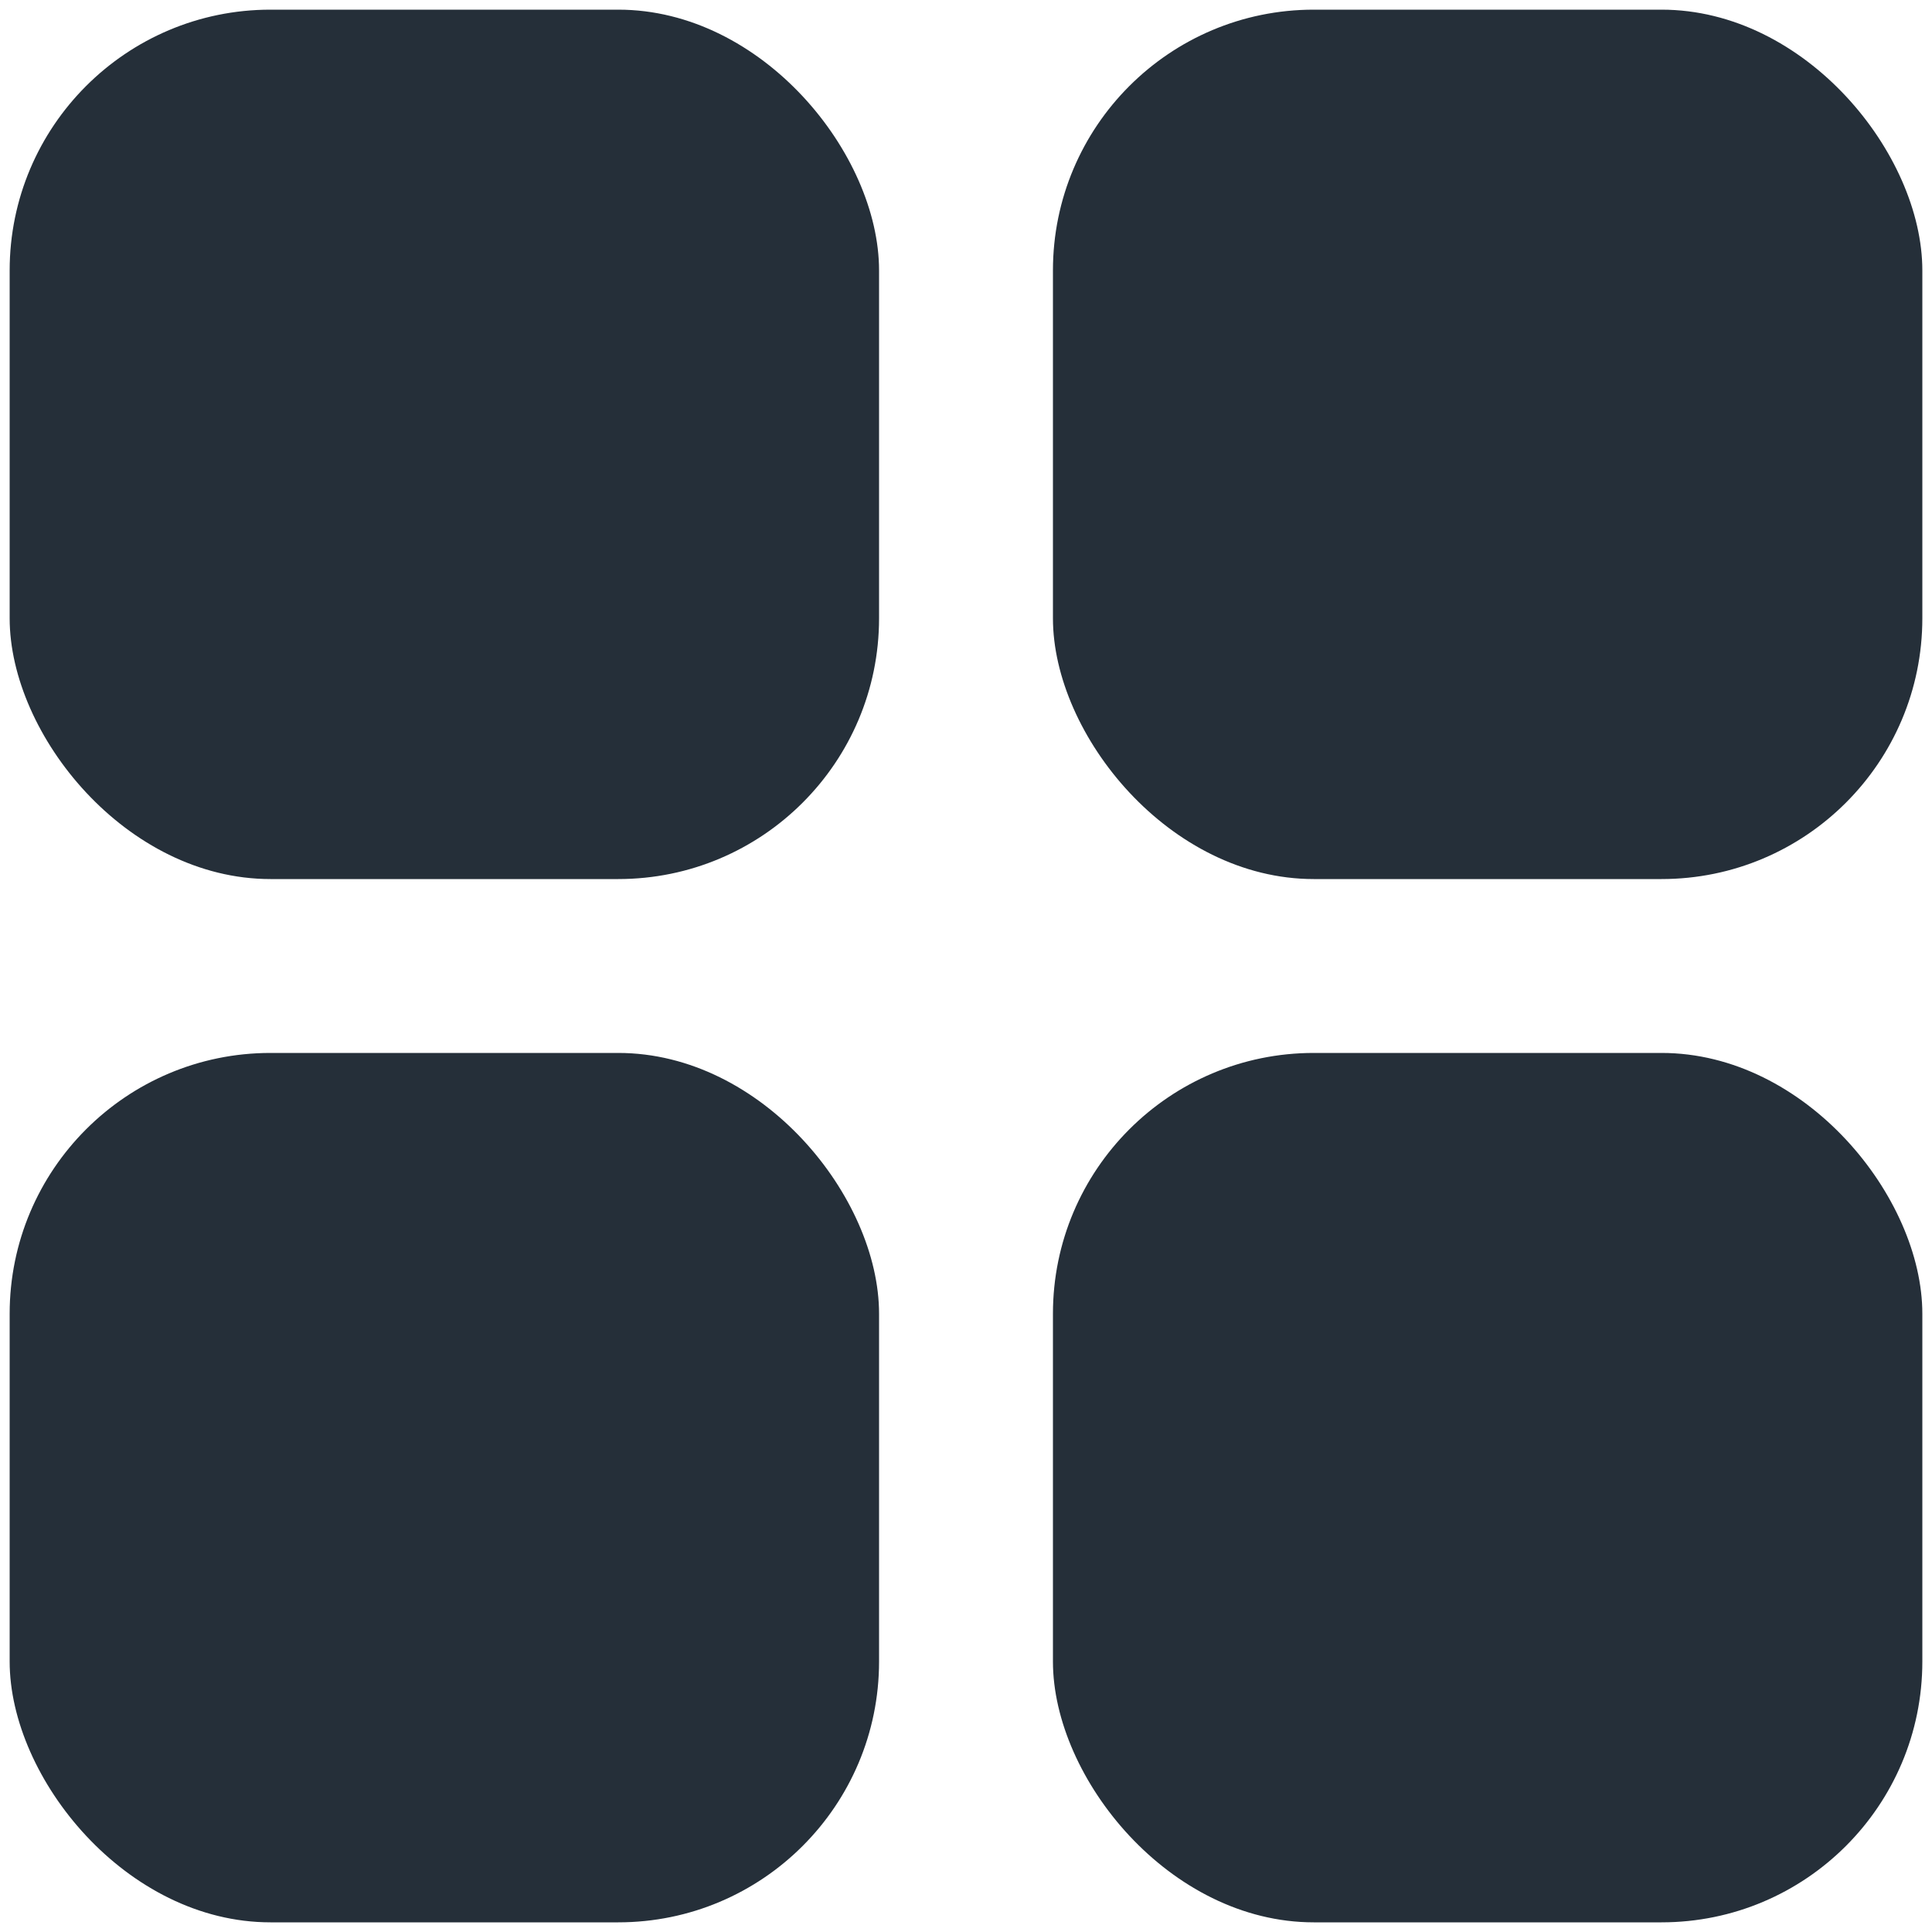 <svg xmlns="http://www.w3.org/2000/svg" version="1.1" xmlns:xlink="http://www.w3.org/1999/xlink" width="512" height="512" x="0" y="0" viewBox="0 0 24 24" style="enable-background:new 0 0 512 512" xml:space="preserve" class=""><g transform="matrix(1.08,0,0,1.08,-0.96,-0.96)"><rect width="10" height="10" x="1" y="1" rx="3" fill="#252f39" opacity="1" data-original="#000000" class=""></rect><rect width="10" height="10" x="13" y="1" rx="3" fill="#252f39" opacity="1" data-original="#000000" class=""></rect><rect width="10" height="10" x="1" y="13" rx="3" fill="#252f39" opacity="1" data-original="#000000" class=""></rect><rect width="10" height="10" x="13" y="13" rx="3" fill="#252f39" opacity="1" data-original="#000000" class=""></rect></g></svg>